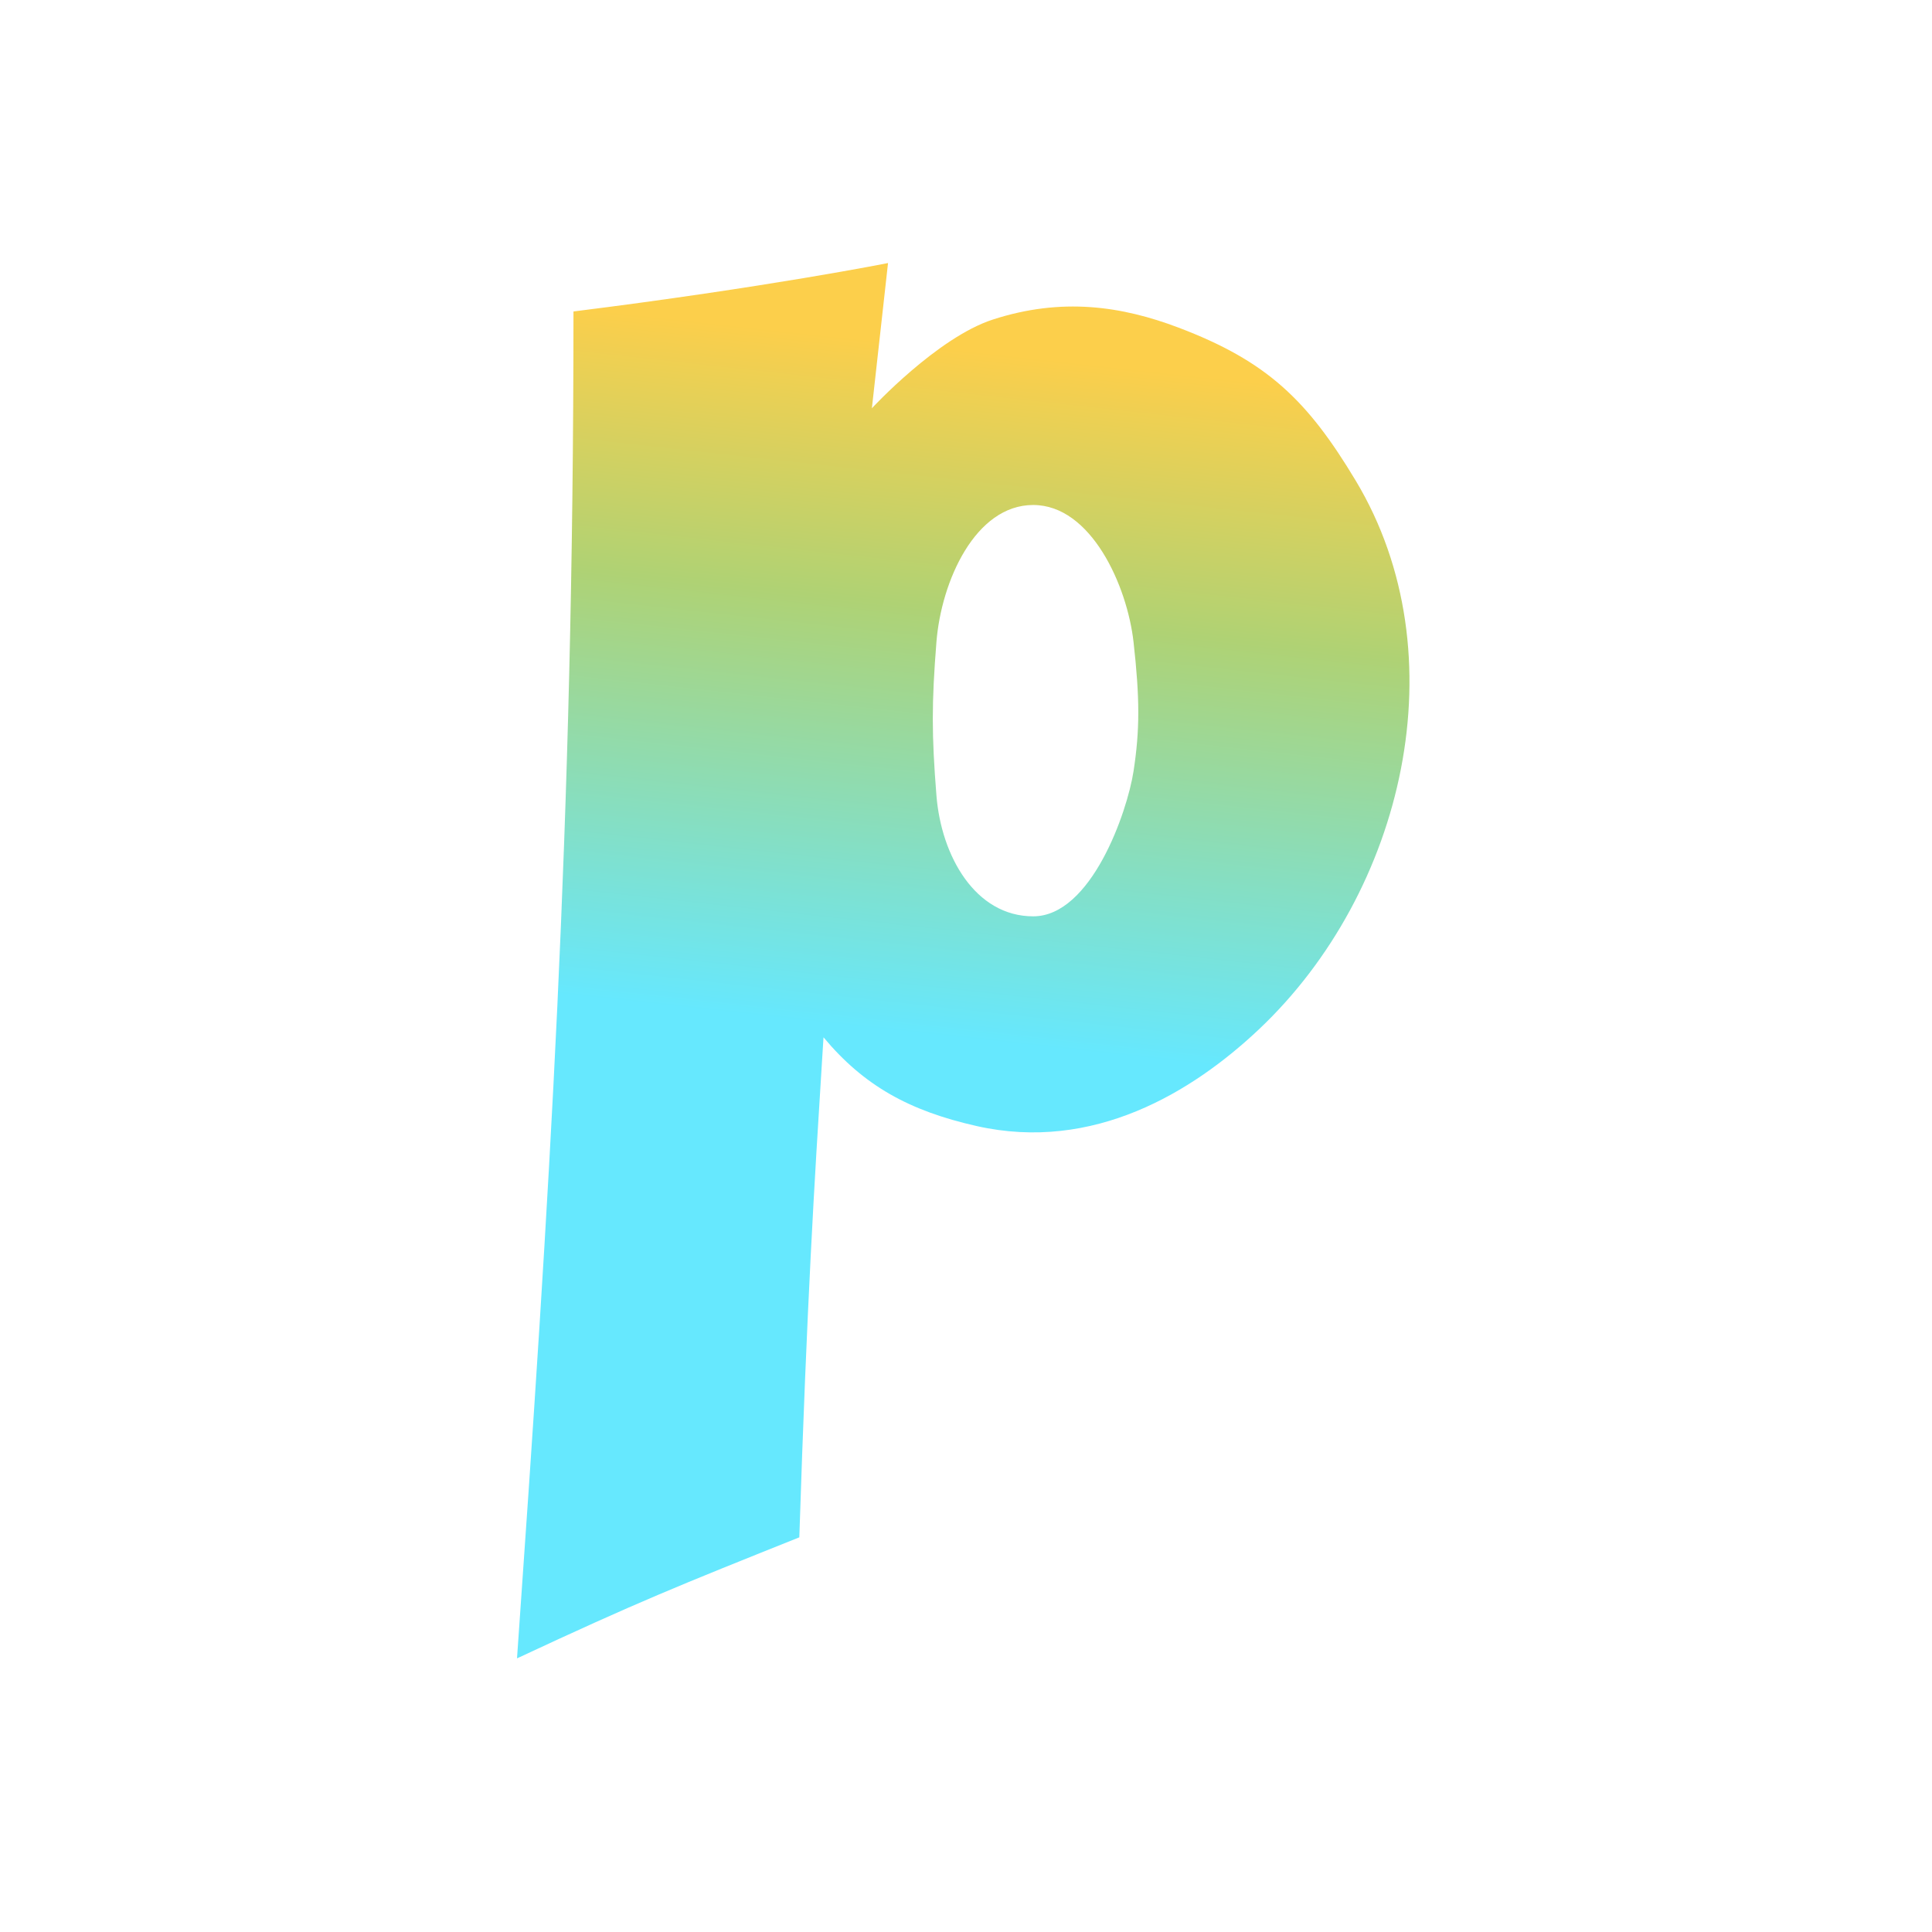 <?xml version="1.0" encoding="UTF-8"?> <svg xmlns="http://www.w3.org/2000/svg" width="213" height="213" viewBox="0 0 213 213" fill="none"><path fill-rule="evenodd" clip-rule="evenodd" d="M63.224 34.339C63.224 91.243 60.559 132.145 57 182.832C70.339 176.604 74.785 174.826 88.123 169.49C88.963 143.508 89.799 130.17 90.637 116.812C90.688 115.996 90.739 115.18 90.791 114.361C95.237 119.696 100.245 122.473 107.683 124.147C120.539 127.04 131.436 120.433 138.806 113.472C154.812 98.356 160.969 72.162 149.476 53.008C144.141 44.116 139.695 39.818 129.915 36.113C123.69 33.756 117.088 32.757 109.462 35.229C103.317 37.22 96.124 45.01 96.124 45.01L97.904 29C97.904 29 84.566 31.668 63.224 34.339ZM113.909 55.675C107.525 55.675 103.77 64.074 103.239 70.791C102.708 77.509 102.708 80.988 103.239 87.686C103.77 94.384 107.525 101.024 113.909 101.024C120.293 101.024 124.276 89.551 124.972 85.018C125.668 80.486 125.668 77.007 124.972 70.791C124.276 64.576 120.293 55.675 113.909 55.675Z" fill="url(#paint0_linear_2485_4)"></path><defs><linearGradient id="paint0_linear_2485_4" x1="107.585" y1="38.698" x2="91.334" y2="187.099" gradientUnits="userSpaceOnUse"><stop stop-color="#FCCF4B"></stop><stop offset="0.192" stop-color="#AFD274"></stop><stop offset="0.506" stop-color="#66E8FE"></stop></linearGradient></defs></svg> 